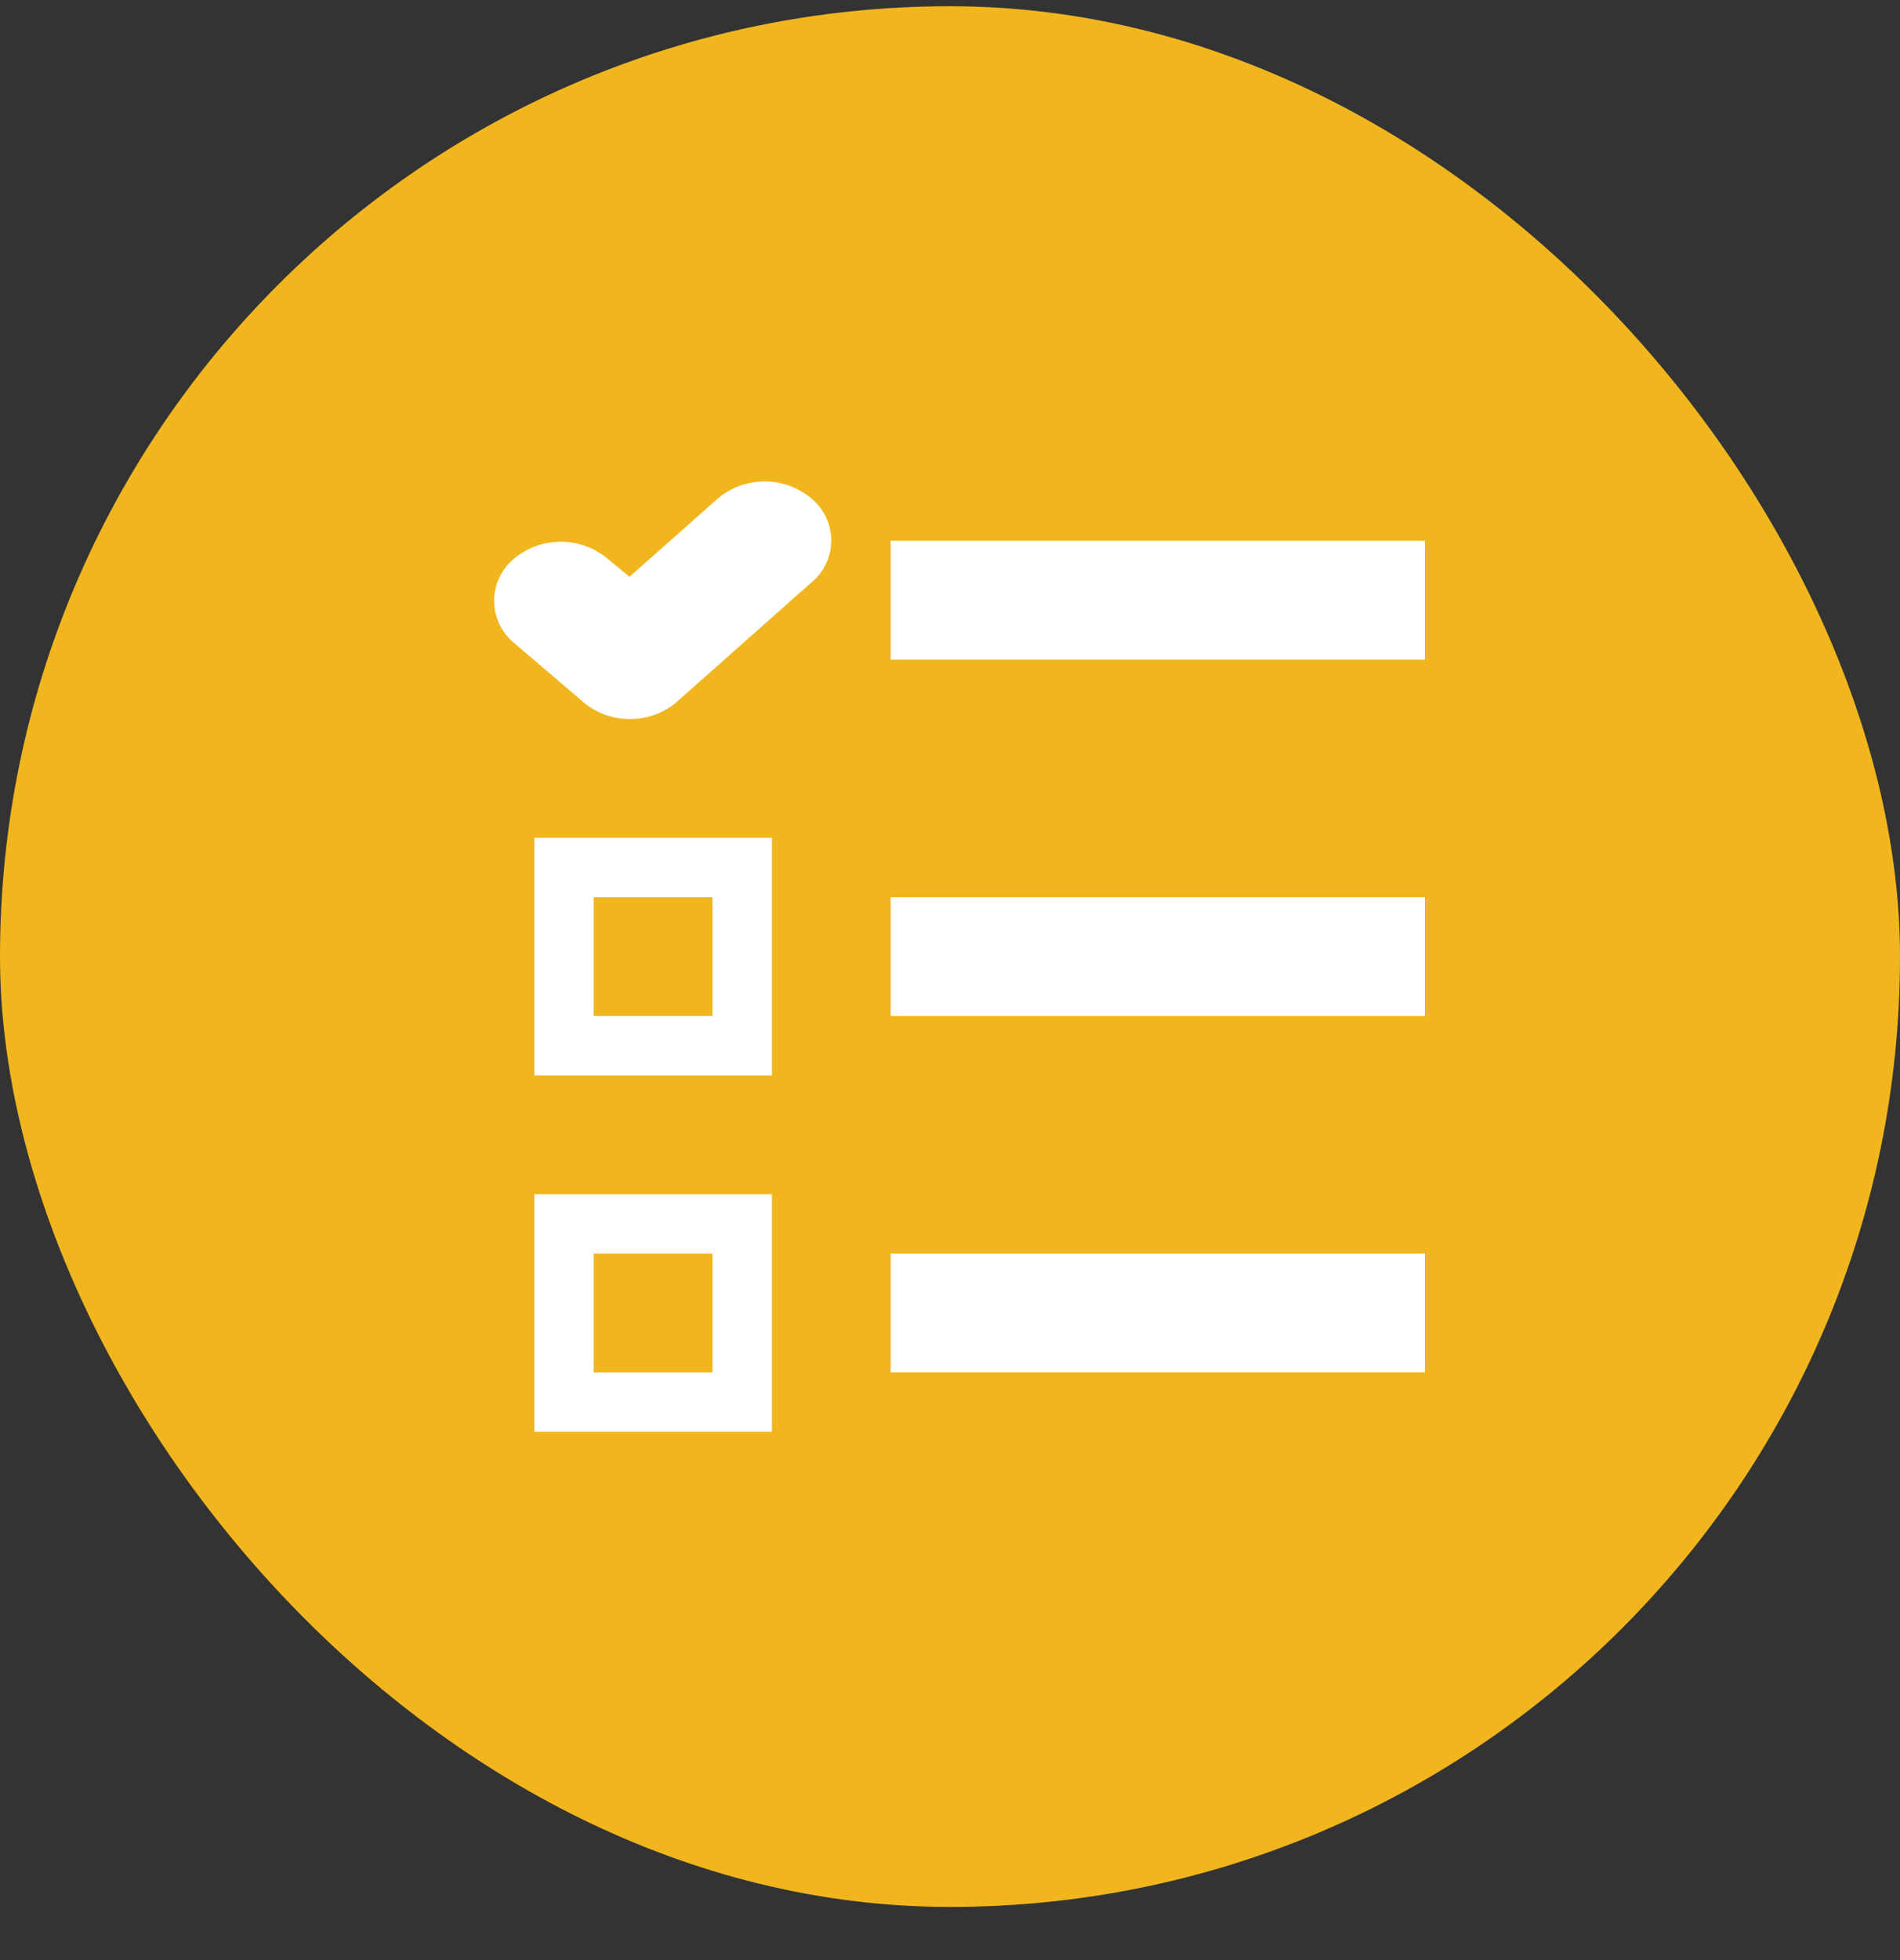 <svg xmlns="http://www.w3.org/2000/svg" width="32" height="33" fill="none"><rect width="100%" height="100%" fill="#333333" stroke="none"/><rect width="32" height="32" y=".105" fill="#F1B61E" rx="16"/><path fill="#fff" fill-rule="evenodd" d="M15 9.105h9v2h-9v-2Zm0 6h9v2h-9v-2Zm0 6h9v2h-9v-2Zm-5.175-9.284-1.165-.995a.919.919 0 0 1-.017-1.408 1.23 1.23 0 0 1 1.587-.014l.372.307 1.483-1.314a1.223 1.223 0 0 1 1.586 0 .915.915 0 0 1 0 1.405l-2.268 2.011a1.19 1.19 0 0 1-.793.292 1.2 1.2 0 0 1-.785-.284ZM9 20.105h4v4H9v-4Zm1 1v2h2v-2h-2Zm-1-7h4v4H9v-4Zm1 1v2h2v-2h-2Z" clip-rule="evenodd"/></svg>
